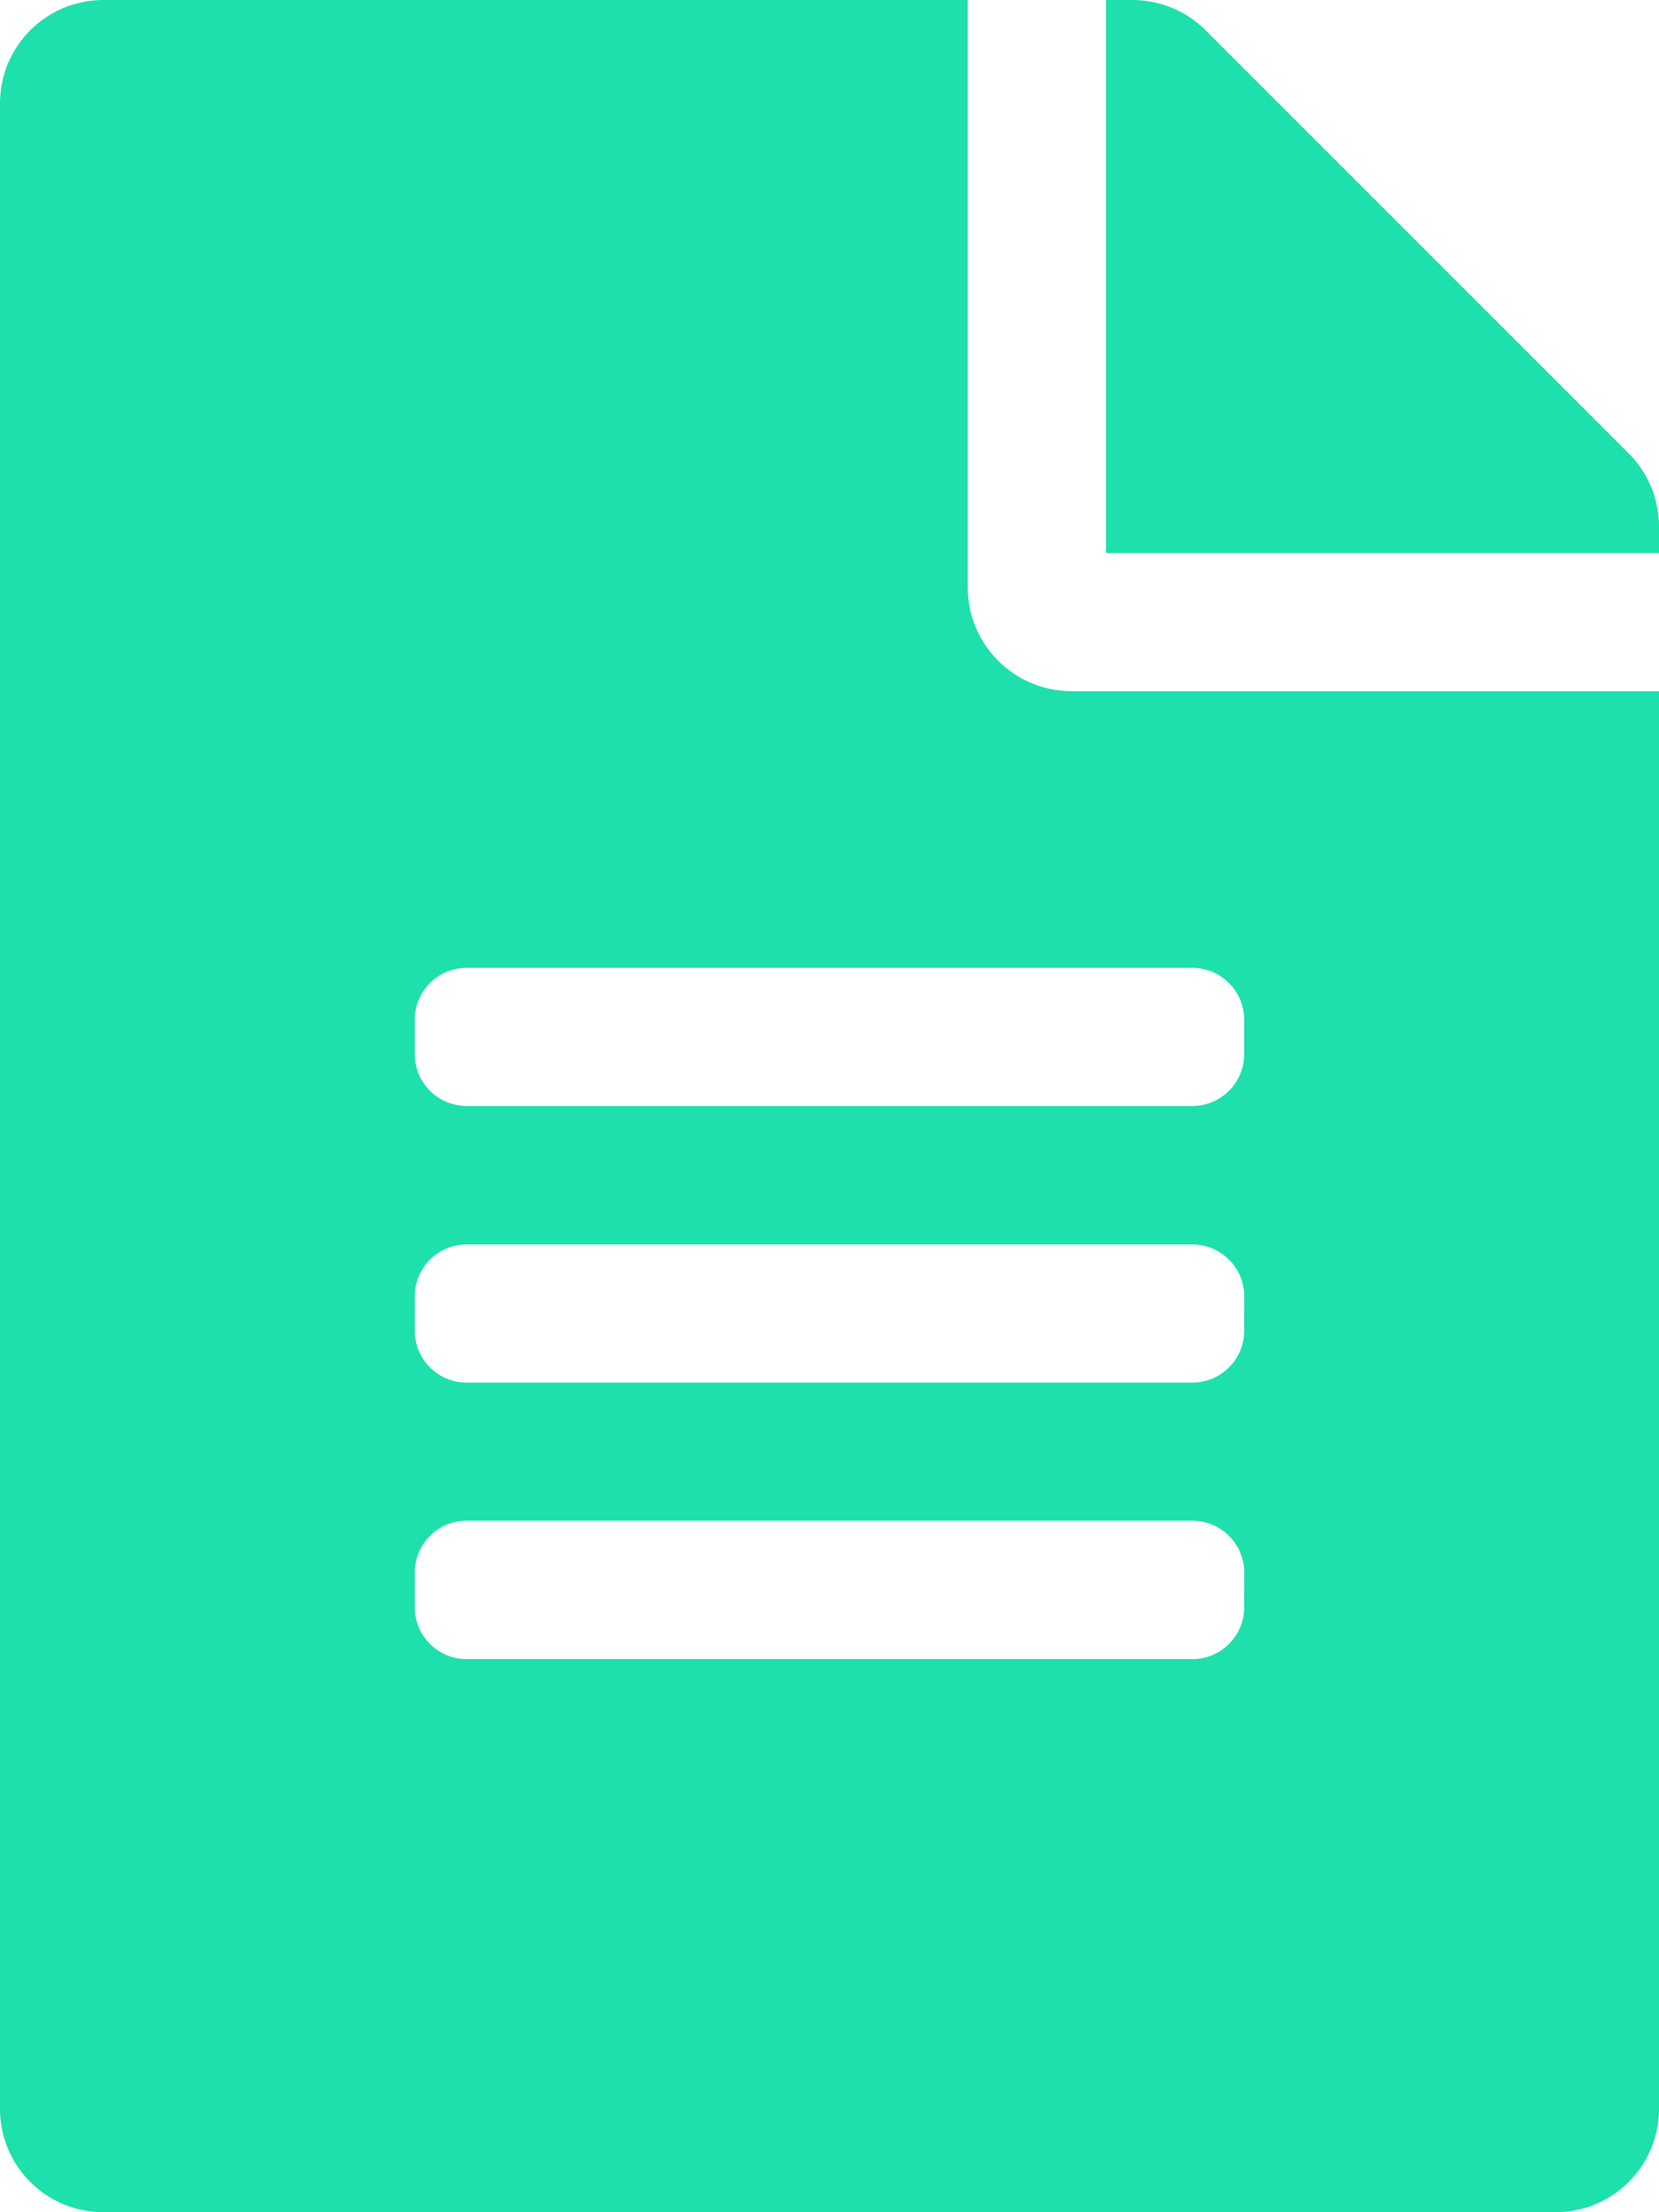<svg xmlns="http://www.w3.org/2000/svg" width="33.714" height="44.952" viewBox="0 0 33.714 44.952">
  <path id="Icon_awesome-file-alt" data-name="Icon awesome-file-alt" d="M19.666,11.94V0H2.107A2.1,2.1,0,0,0,0,2.107V42.845a2.1,2.1,0,0,0,2.107,2.107h29.5a2.1,2.1,0,0,0,2.107-2.107v-28.8H21.773A2.113,2.113,0,0,1,19.666,11.94Zm5.619,20.72a1.057,1.057,0,0,1-1.054,1.054H9.482A1.057,1.057,0,0,1,8.428,32.66v-.7A1.057,1.057,0,0,1,9.482,30.9h14.75a1.057,1.057,0,0,1,1.054,1.054Zm0-5.619a1.057,1.057,0,0,1-1.054,1.054H9.482a1.057,1.057,0,0,1-1.054-1.054v-.7a1.057,1.057,0,0,1,1.054-1.054h14.75a1.057,1.057,0,0,1,1.054,1.054Zm0-6.321v.7a1.057,1.057,0,0,1-1.054,1.054H9.482a1.057,1.057,0,0,1-1.054-1.054v-.7a1.057,1.057,0,0,1,1.054-1.054h14.75A1.057,1.057,0,0,1,25.285,20.72ZM33.714,10.7v.536H22.476V0h.536A2.106,2.106,0,0,1,24.5.615l8.6,8.6A2.1,2.1,0,0,1,33.714,10.7Z" fill="#1EE0AC"/>
</svg>
